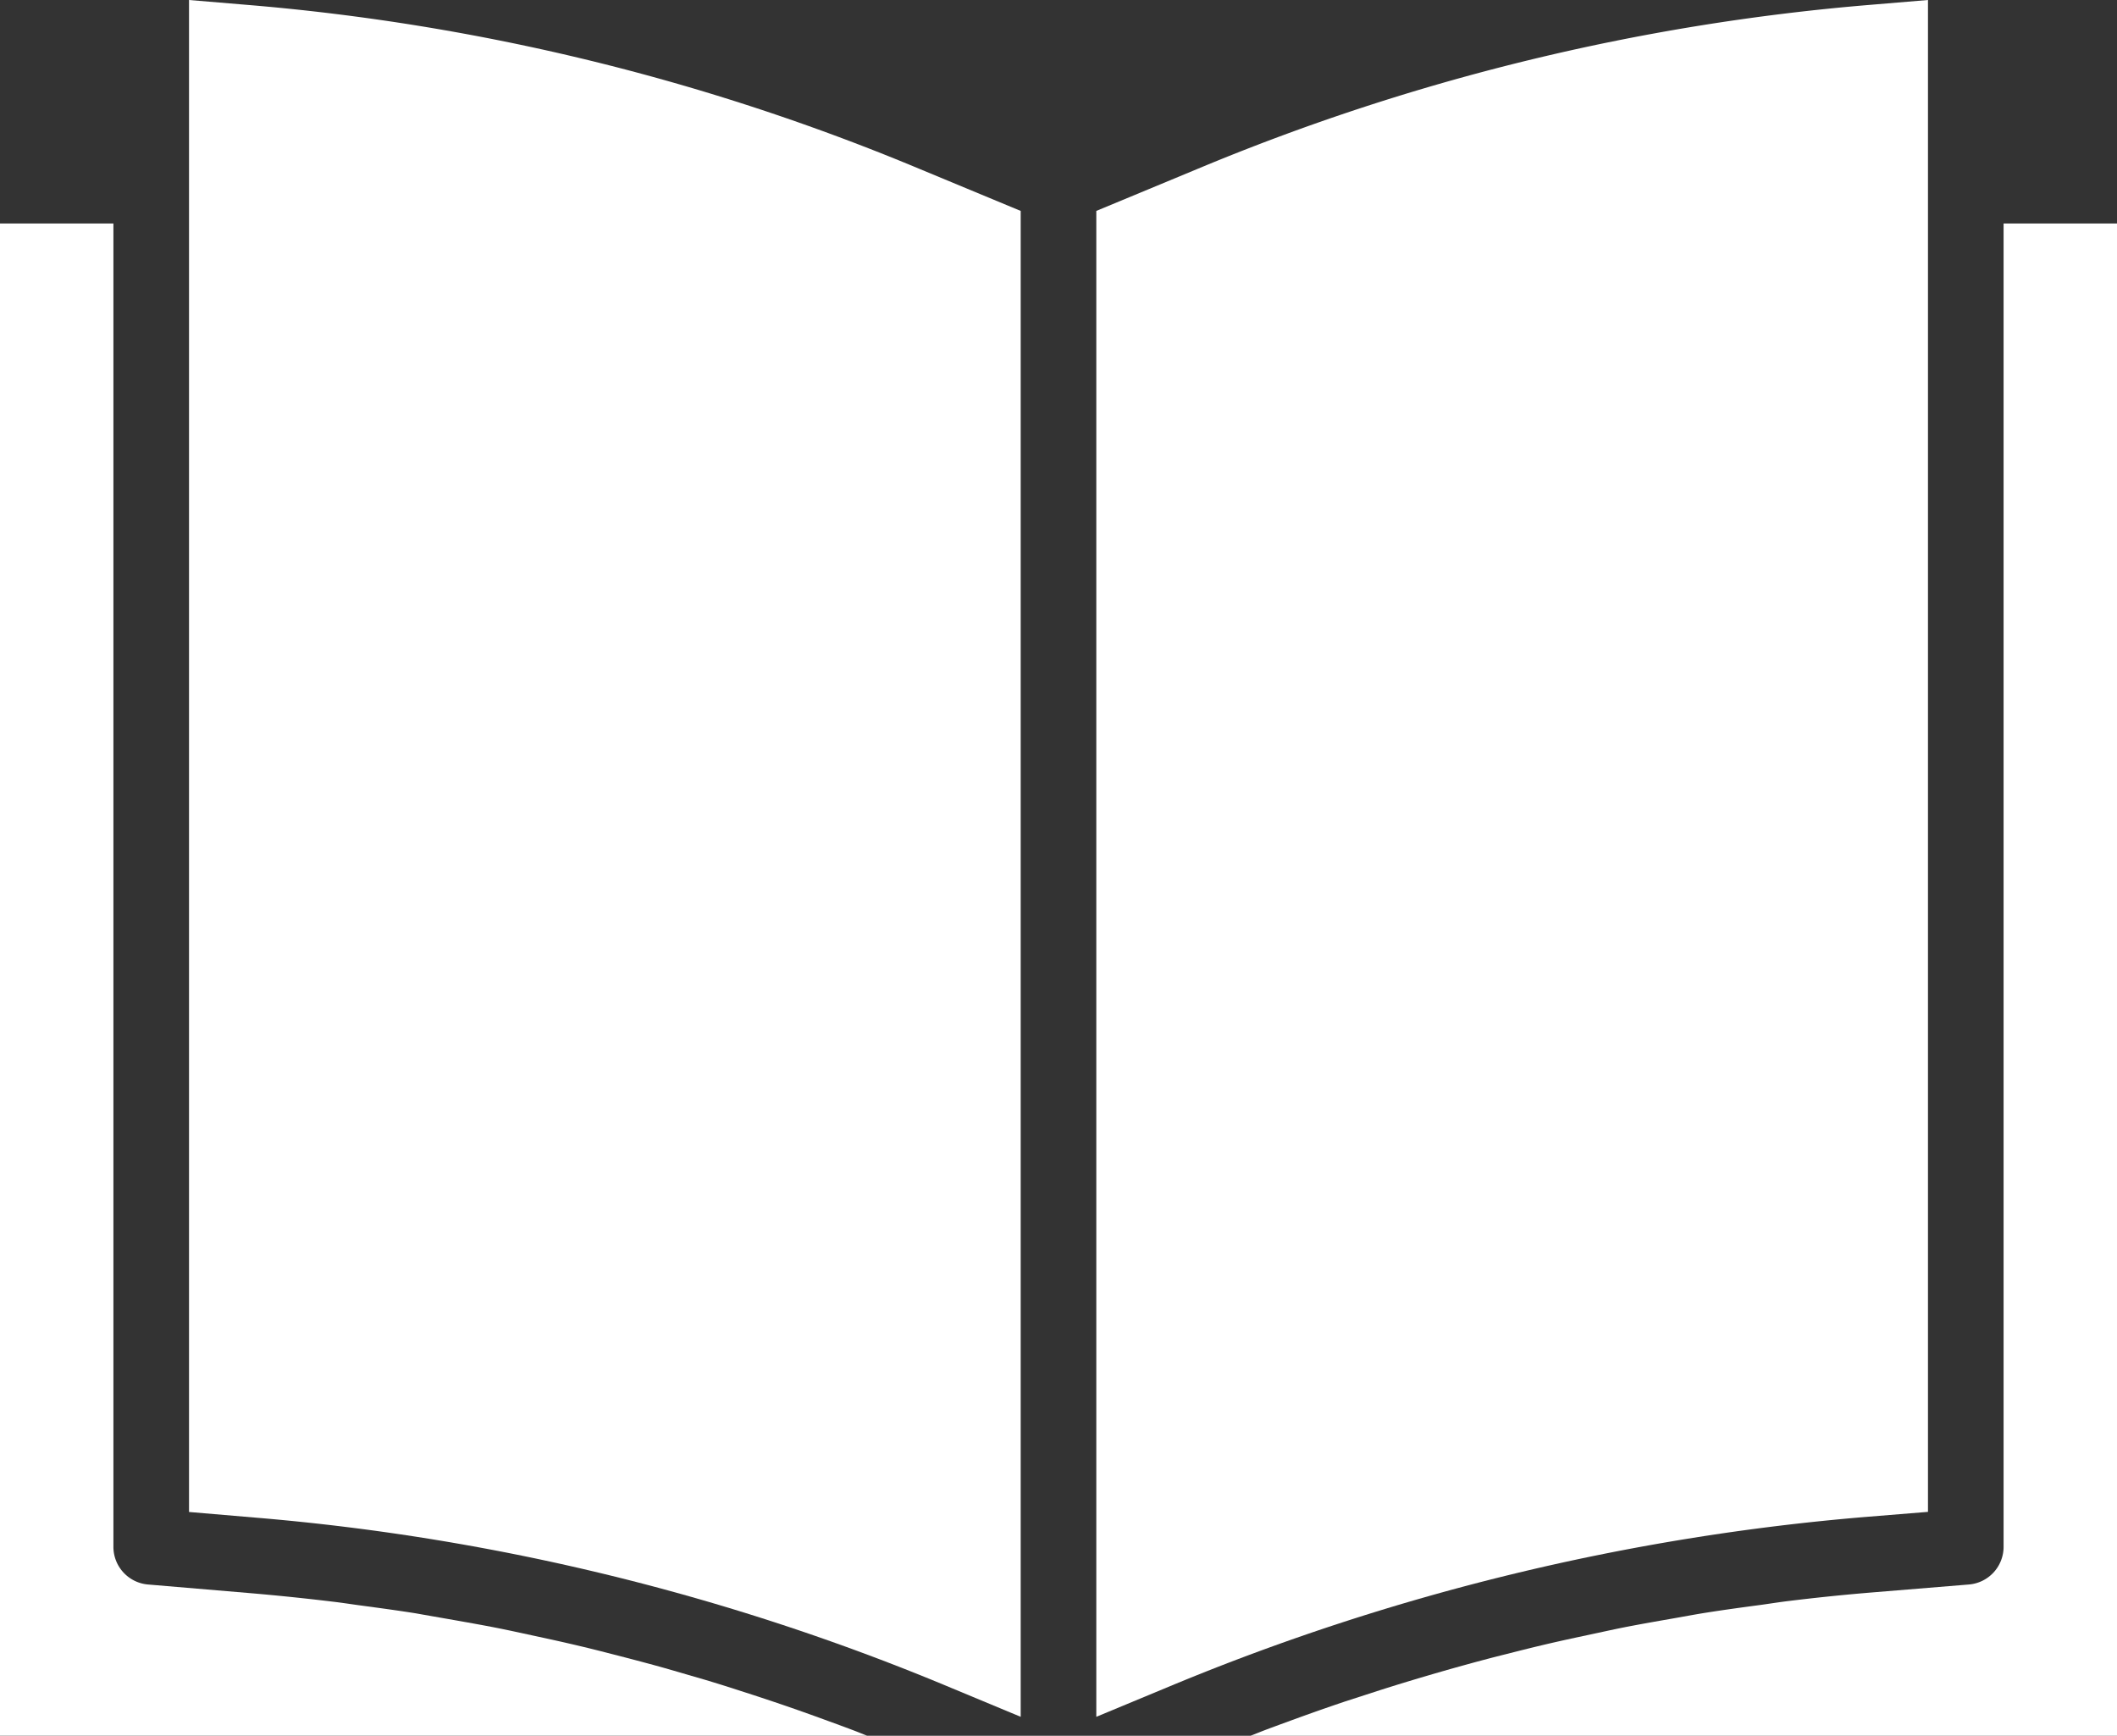 <svg id="book" xmlns="http://www.w3.org/2000/svg" width="448" height="367.313" viewBox="0 0 448 367.313">
  <rect x="0" y="0" width="448" height="367.313" fill="#333333" stroke="none"/>
  <path id="Path_12345" data-name="Path 12345" d="M408,319.93V0L395.793,1.023a469.475,469.475,0,0,0-142.3,34.688L232,44.633V363.3l15.648-6.5A488.383,488.383,0,0,1,394.847,321Zm0,0" fill="#fff"/>
  <path id="Path_12346" data-name="Path 12346" d="M448,47.3H424v280a8,8,0,0,1-7.344,8l-20.488,1.68q-8.871.732-17.687,1.816c-1.906.23-3.8.535-5.7.8-3.961.527-7.914,1.063-11.855,1.688-2.3.367-4.578.8-6.867,1.2-3.527.617-7.062,1.23-10.582,1.926-2.4.48-4.8,1.02-7.25,1.539-3.352.711-6.7,1.438-10.031,2.23-2.5.594-4.984,1.223-7.465,1.855-3.238.8-6.461,1.664-9.68,2.563-2.5.688-5.008,1.414-7.5,2.148-3.2.945-6.352,1.906-9.512,2.914l-7.414,2.4q-4.746,1.6-9.449,3.3c-2.4.871-4.8,1.746-7.254,2.664-1.1.418-2.187.863-3.281,1.289H448Zm0,0" fill="#fff"/>
  <path id="Path_12347" data-name="Path 12347" d="M52.207,1.023,40,0V319.953l14.2,1.207a485.1,485.1,0,0,1,147.047,36L216,363.3V44.633l-21.465-8.914A469.459,469.459,0,0,0,52.207,1.023Zm0,0" fill="#fff"/>
  <path id="Path_12348" data-name="Path 12348" d="M0,47.3v320H183.488c-.984-.387-1.969-.8-2.961-1.168-2.289-.871-4.6-1.7-6.9-2.543-3.25-1.18-6.5-2.328-9.77-3.426q-3.551-1.2-7.121-2.336-4.869-1.6-9.766-3.008c-2.4-.7-4.8-1.41-7.2-2.082-3.289-.91-6.586-1.773-9.891-2.621-2.4-.617-4.8-1.234-7.254-1.809-3.352-.8-6.723-1.535-10.09-2.258-2.4-.52-4.8-1.047-7.2-1.527-3.488-.687-6.992-1.3-10.5-1.918-2.3-.4-4.594-.8-6.895-1.211-3.867-.613-7.746-1.133-11.625-1.656-1.961-.262-3.906-.574-5.863-.8q-8.8-1.066-17.6-1.816L31.32,335.3a8,8,0,0,1-7.32-8V47.3Zm0,0" fill="#fff"/>
</svg>
